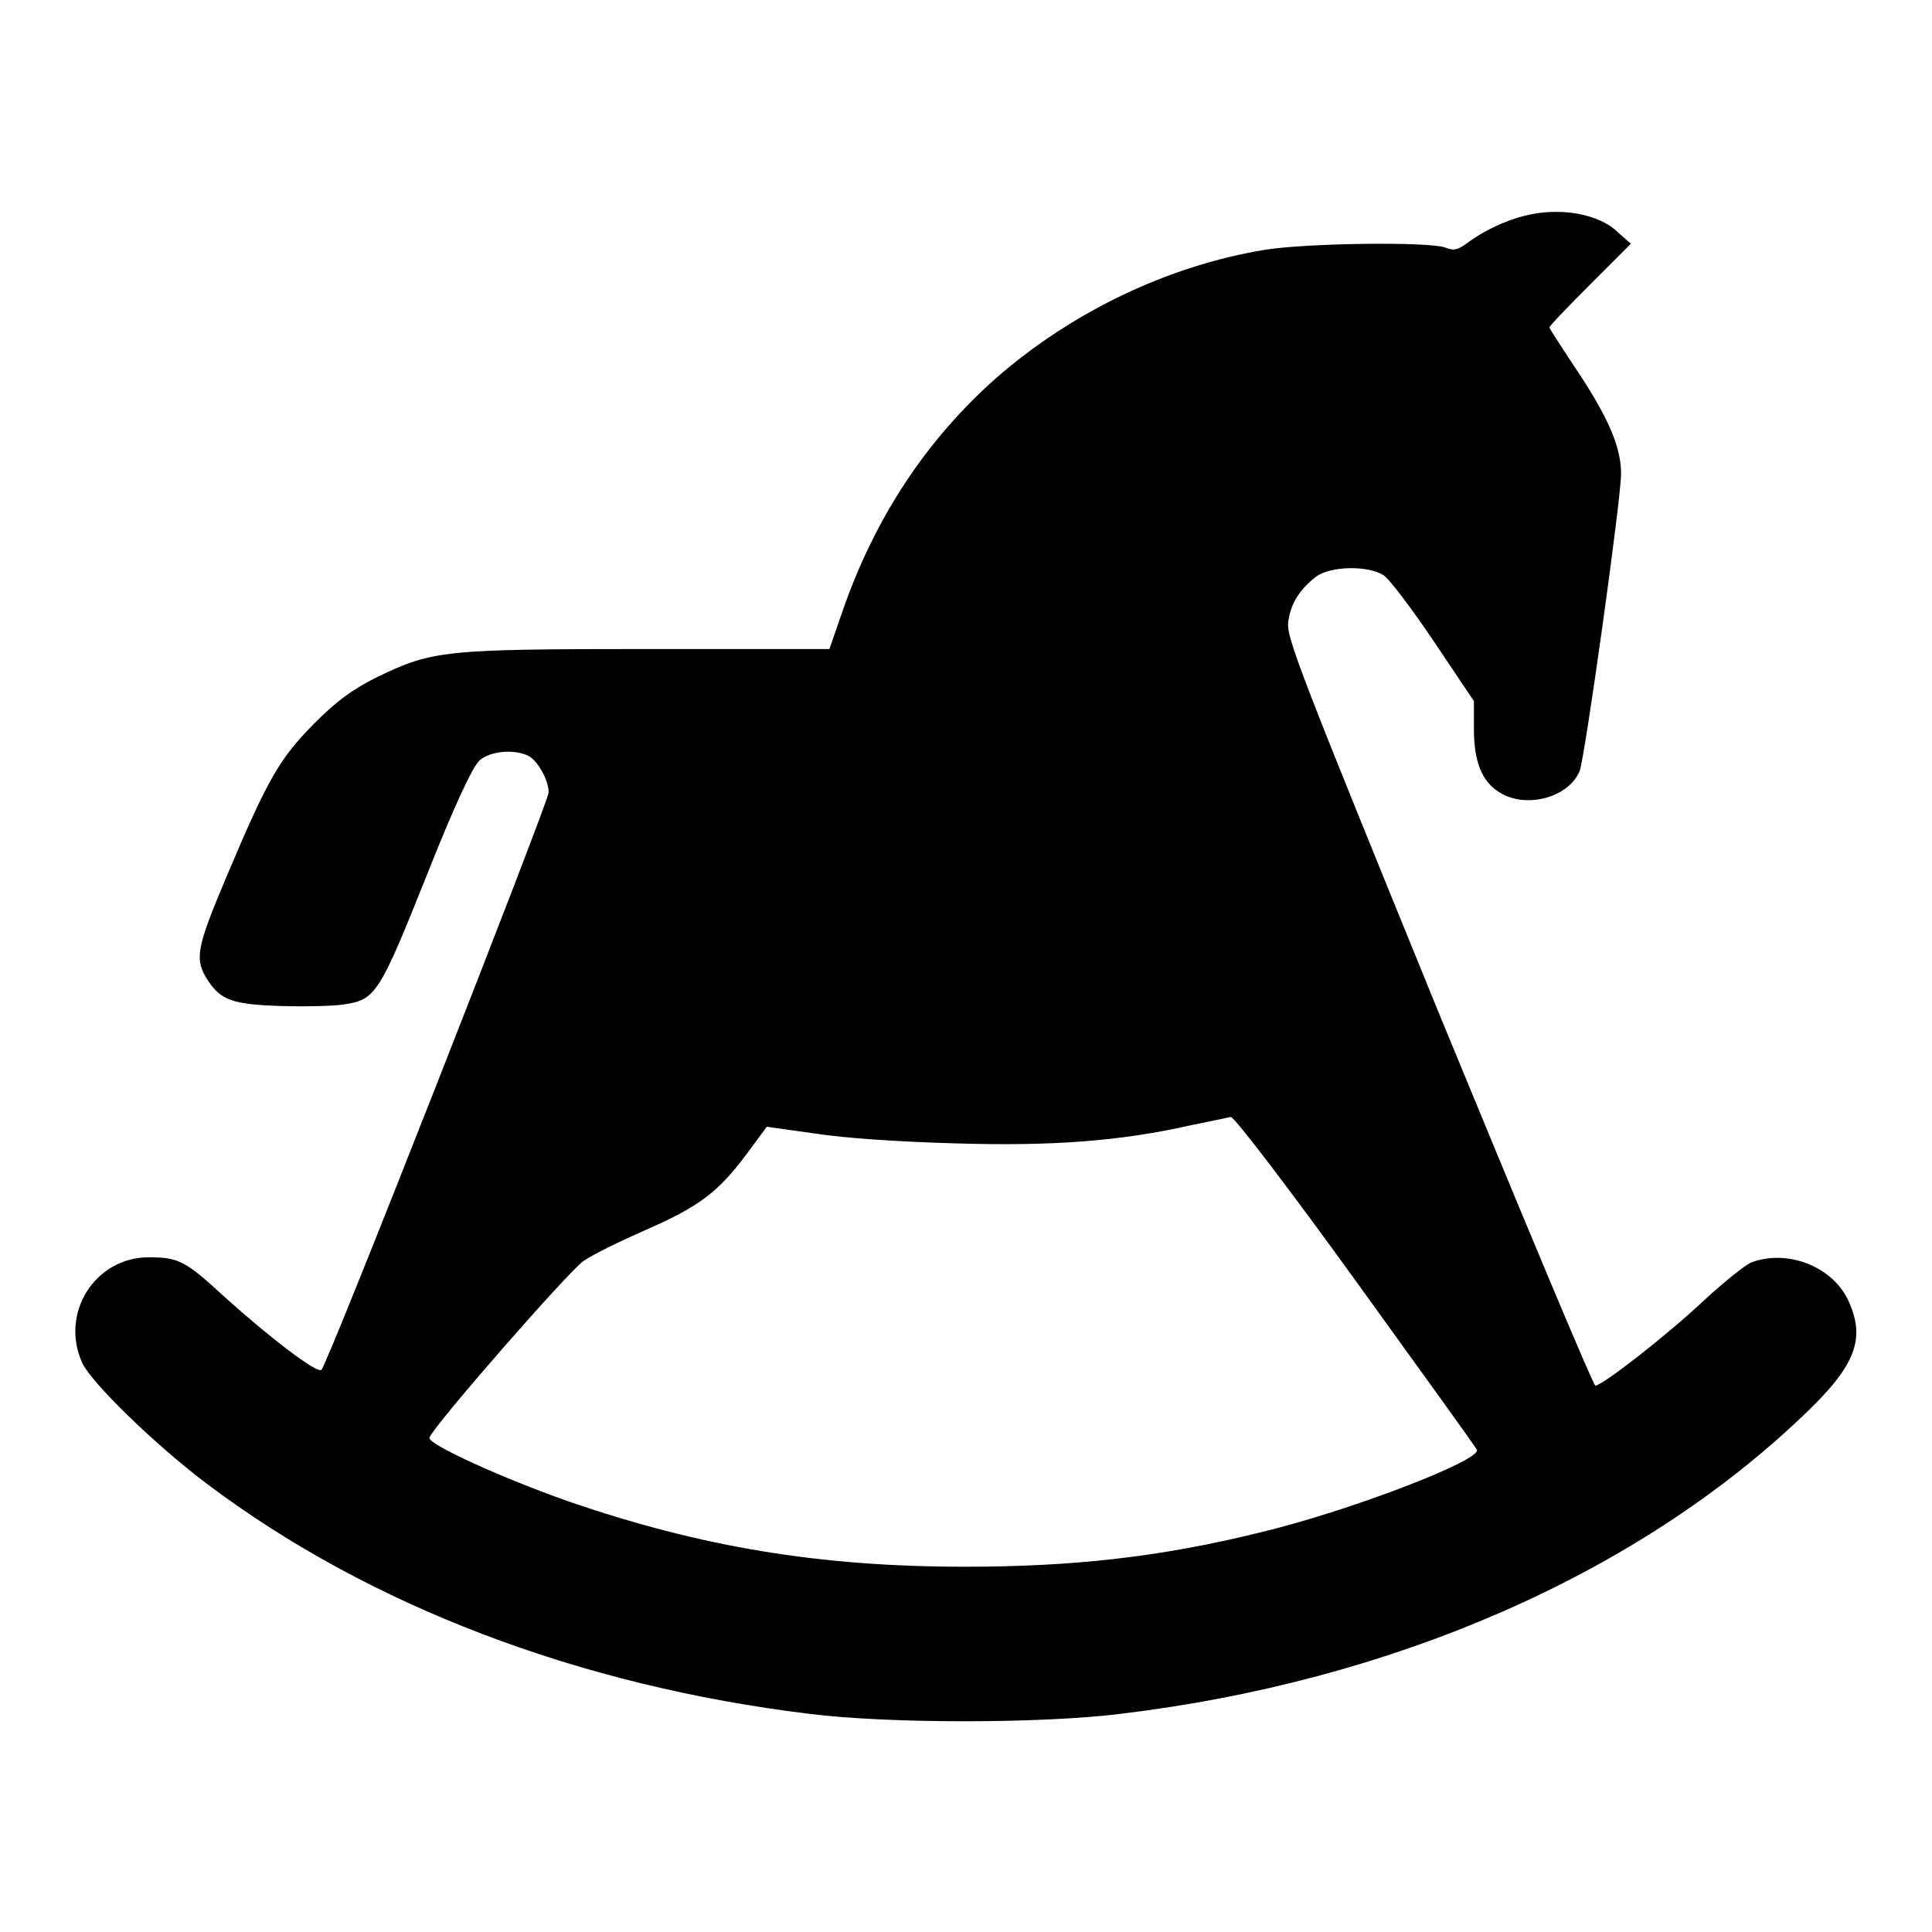 <?xml version="1.0" encoding="utf-8"?>
<!-- Svg Vector Icons : http://www.onlinewebfonts.com/icon -->
<!DOCTYPE svg PUBLIC "-//W3C//DTD SVG 1.1//EN" "http://www.w3.org/Graphics/SVG/1.1/DTD/svg11.dtd">
<svg version="1.1" xmlns="http://www.w3.org/2000/svg" xmlns:xlink="http://www.w3.org/1999/xlink" x="0px" y="0px" viewBox="0 0 256 256" enable-background="new 0 0 256 256" xml:space="preserve">
<g><g><g><path fill="#000000" d="M202,28.6c-2.5,0.6-5.4,2-7.3,3.4c-1.5,1.1-2,1.3-3.2,0.8c-2.2-0.8-18.3-0.6-23.9,0.3c-12.8,2.1-25.5,8.2-35.5,16.9c-9.3,8.2-16.2,18.6-20.5,31.1l-1.7,4.9h-24c-27.2,0-28.6,0.2-35.9,3.7c-3.4,1.7-5.4,3.2-8.4,6.2c-4.5,4.6-6,7-11.6,20.3c-4,9.5-4.3,10.9-2.4,13.8c1.7,2.5,3.2,3.1,9.6,3.3c3.3,0.1,7.1,0,8.3-0.2c4.3-0.6,4.8-1.5,11-17c3.8-9.6,6.1-14.4,7-15.3c1.4-1.3,4.7-1.6,6.6-0.6c1.2,0.7,2.6,3.2,2.6,4.8c0,1.2-29.2,75.6-30.1,76.5c-0.5,0.6-6.8-4.2-12.9-9.7c-5.1-4.7-6-5.2-10-5.2c-7.1,0-11.8,7.4-8.8,14c1.2,2.6,9.6,10.8,16.5,16c21.5,16.2,49.4,26.8,79.9,30.5c10.4,1.3,30.6,1.3,41.1,0c36-4.3,68.4-18.4,90.5-39.5c7.1-6.7,8.4-10.3,5.9-15.5c-2.2-4.4-8.1-6.6-12.8-4.8c-0.7,0.3-3.5,2.5-6.2,5c-5,4.7-13.5,11.3-14.4,11.3c-0.3,0-9.6-22.3-20.8-49.5c-18.3-44.9-20.2-49.7-19.9-51.7c0.3-2.4,1.5-4.3,3.7-6c1.9-1.4,6.8-1.5,8.9-0.2c0.8,0.5,3.8,4.5,6.7,8.8l5.3,7.9v3.7c0,4.4,1.1,7,3.4,8.4c3.5,2.2,9.1,0.7,10.6-2.8c0.7-1.7,5.5-36.1,5.5-39.4c0-3.4-1.5-7.1-5.5-13.2c-2.2-3.3-4-6.1-4-6.2c0-0.2,2.4-2.7,5.4-5.7l5.4-5.4l-1.7-1.5C211.9,28.3,206.6,27.4,202,28.6z M179.7,169.8c8.6,11.9,15.8,21.9,16,22.3c0.6,1.4-17.1,8.2-28.9,11c-13,3.2-24.6,4.5-38.9,4.5c-19.3,0-35-2.6-52.7-8.7c-8.5-3-18.5-7.5-18.3-8.4c0.4-1.4,18.3-21.9,20.4-23.4c1.3-0.9,5-2.7,8.2-4.1c7.1-3.1,9.6-5,13.3-9.9l2.8-3.8l6.4,0.9c3.8,0.6,11.2,1.1,18.5,1.3c13,0.4,22-0.3,31.3-2.4c2.5-0.5,4.8-1,5.3-1.1C163.7,148.2,170.6,157.2,179.7,169.8z"/></g></g></g>
</svg>